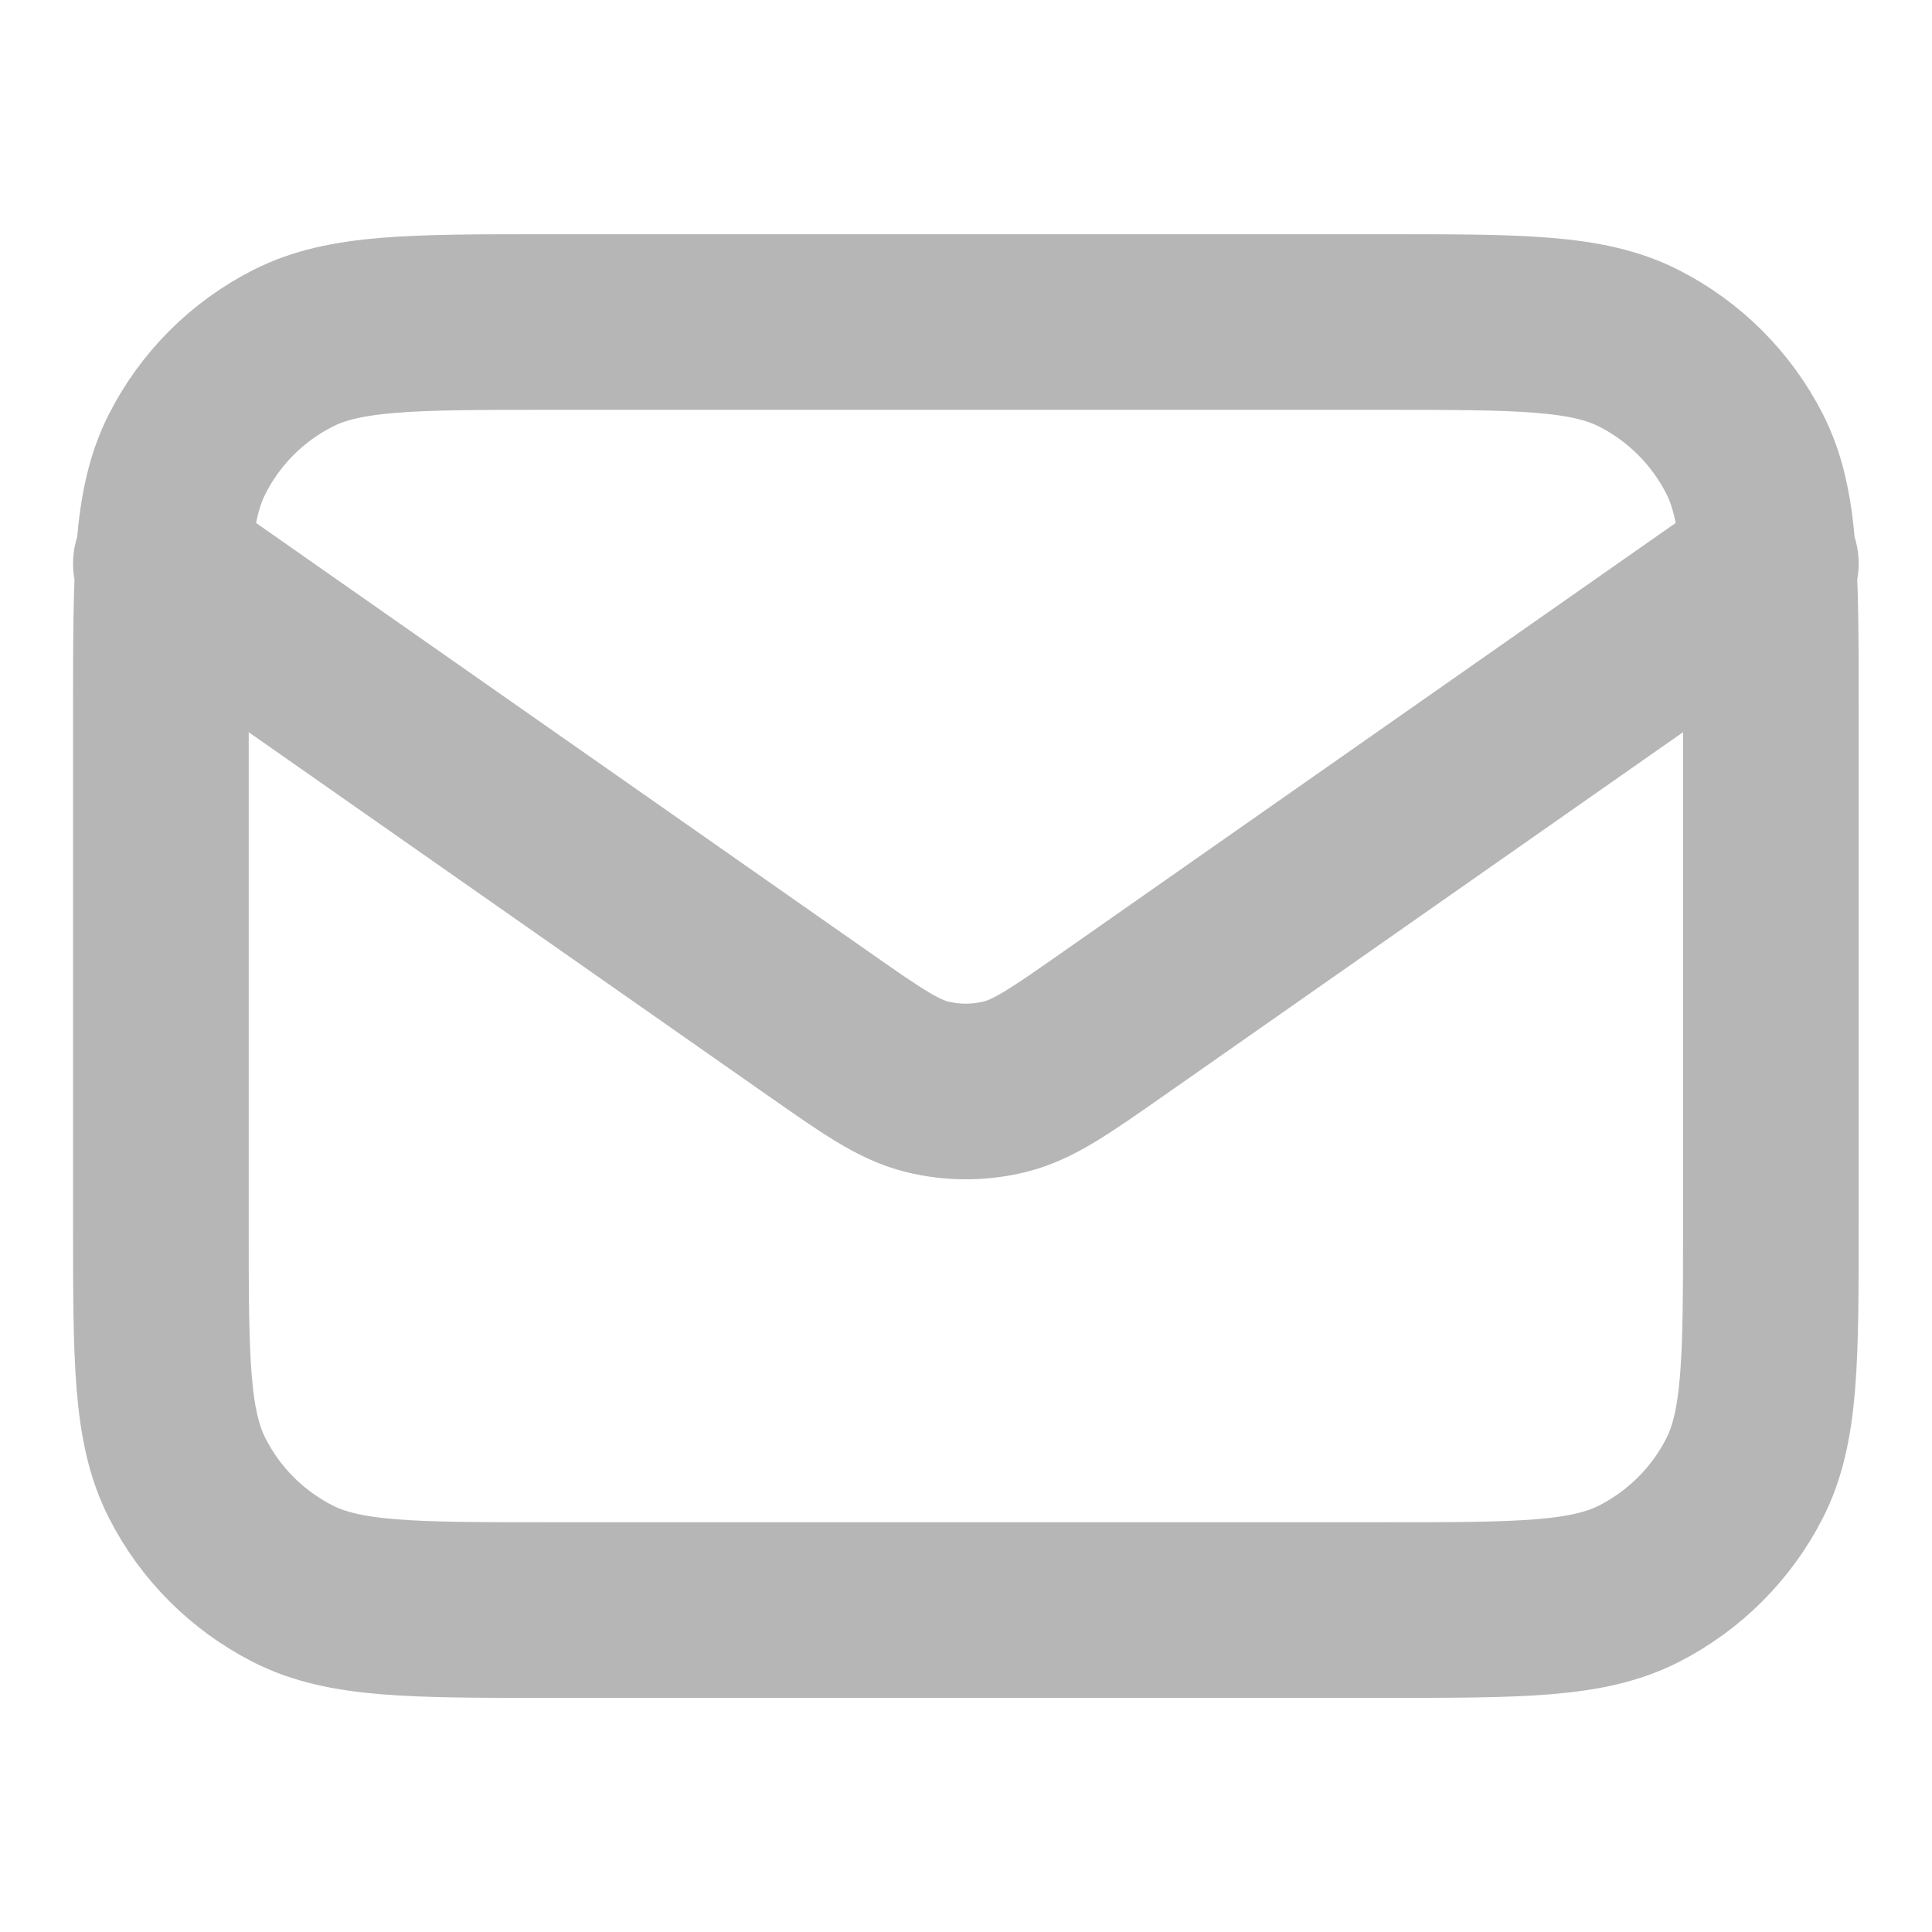 <svg width="22" height="22" viewBox="0 0 22 22" fill="none" xmlns="http://www.w3.org/2000/svg">
<path d="M1.832 6.417L9.317 11.656C9.923 12.08 10.226 12.293 10.555 12.375C10.846 12.447 11.151 12.447 11.442 12.375C11.772 12.293 12.075 12.08 12.681 11.656L20.165 6.417M6.232 18.334H15.765C17.305 18.334 18.076 18.334 18.664 18.034C19.181 17.77 19.602 17.35 19.866 16.832C20.165 16.244 20.165 15.474 20.165 13.934V8.067C20.165 6.527 20.165 5.757 19.866 5.169C19.602 4.651 19.181 4.23 18.664 3.967C18.076 3.667 17.305 3.667 15.765 3.667H6.232C4.692 3.667 3.922 3.667 3.334 3.967C2.816 4.23 2.395 4.651 2.132 5.169C1.832 5.757 1.832 6.527 1.832 8.067V13.934C1.832 15.474 1.832 16.244 2.132 16.832C2.395 17.35 2.816 17.77 3.334 18.034C3.922 18.334 4.692 18.334 6.232 18.334Z" stroke="#B6B6B6" stroke-width="2" stroke-linecap="round" stroke-linejoin="round"/>
</svg>
